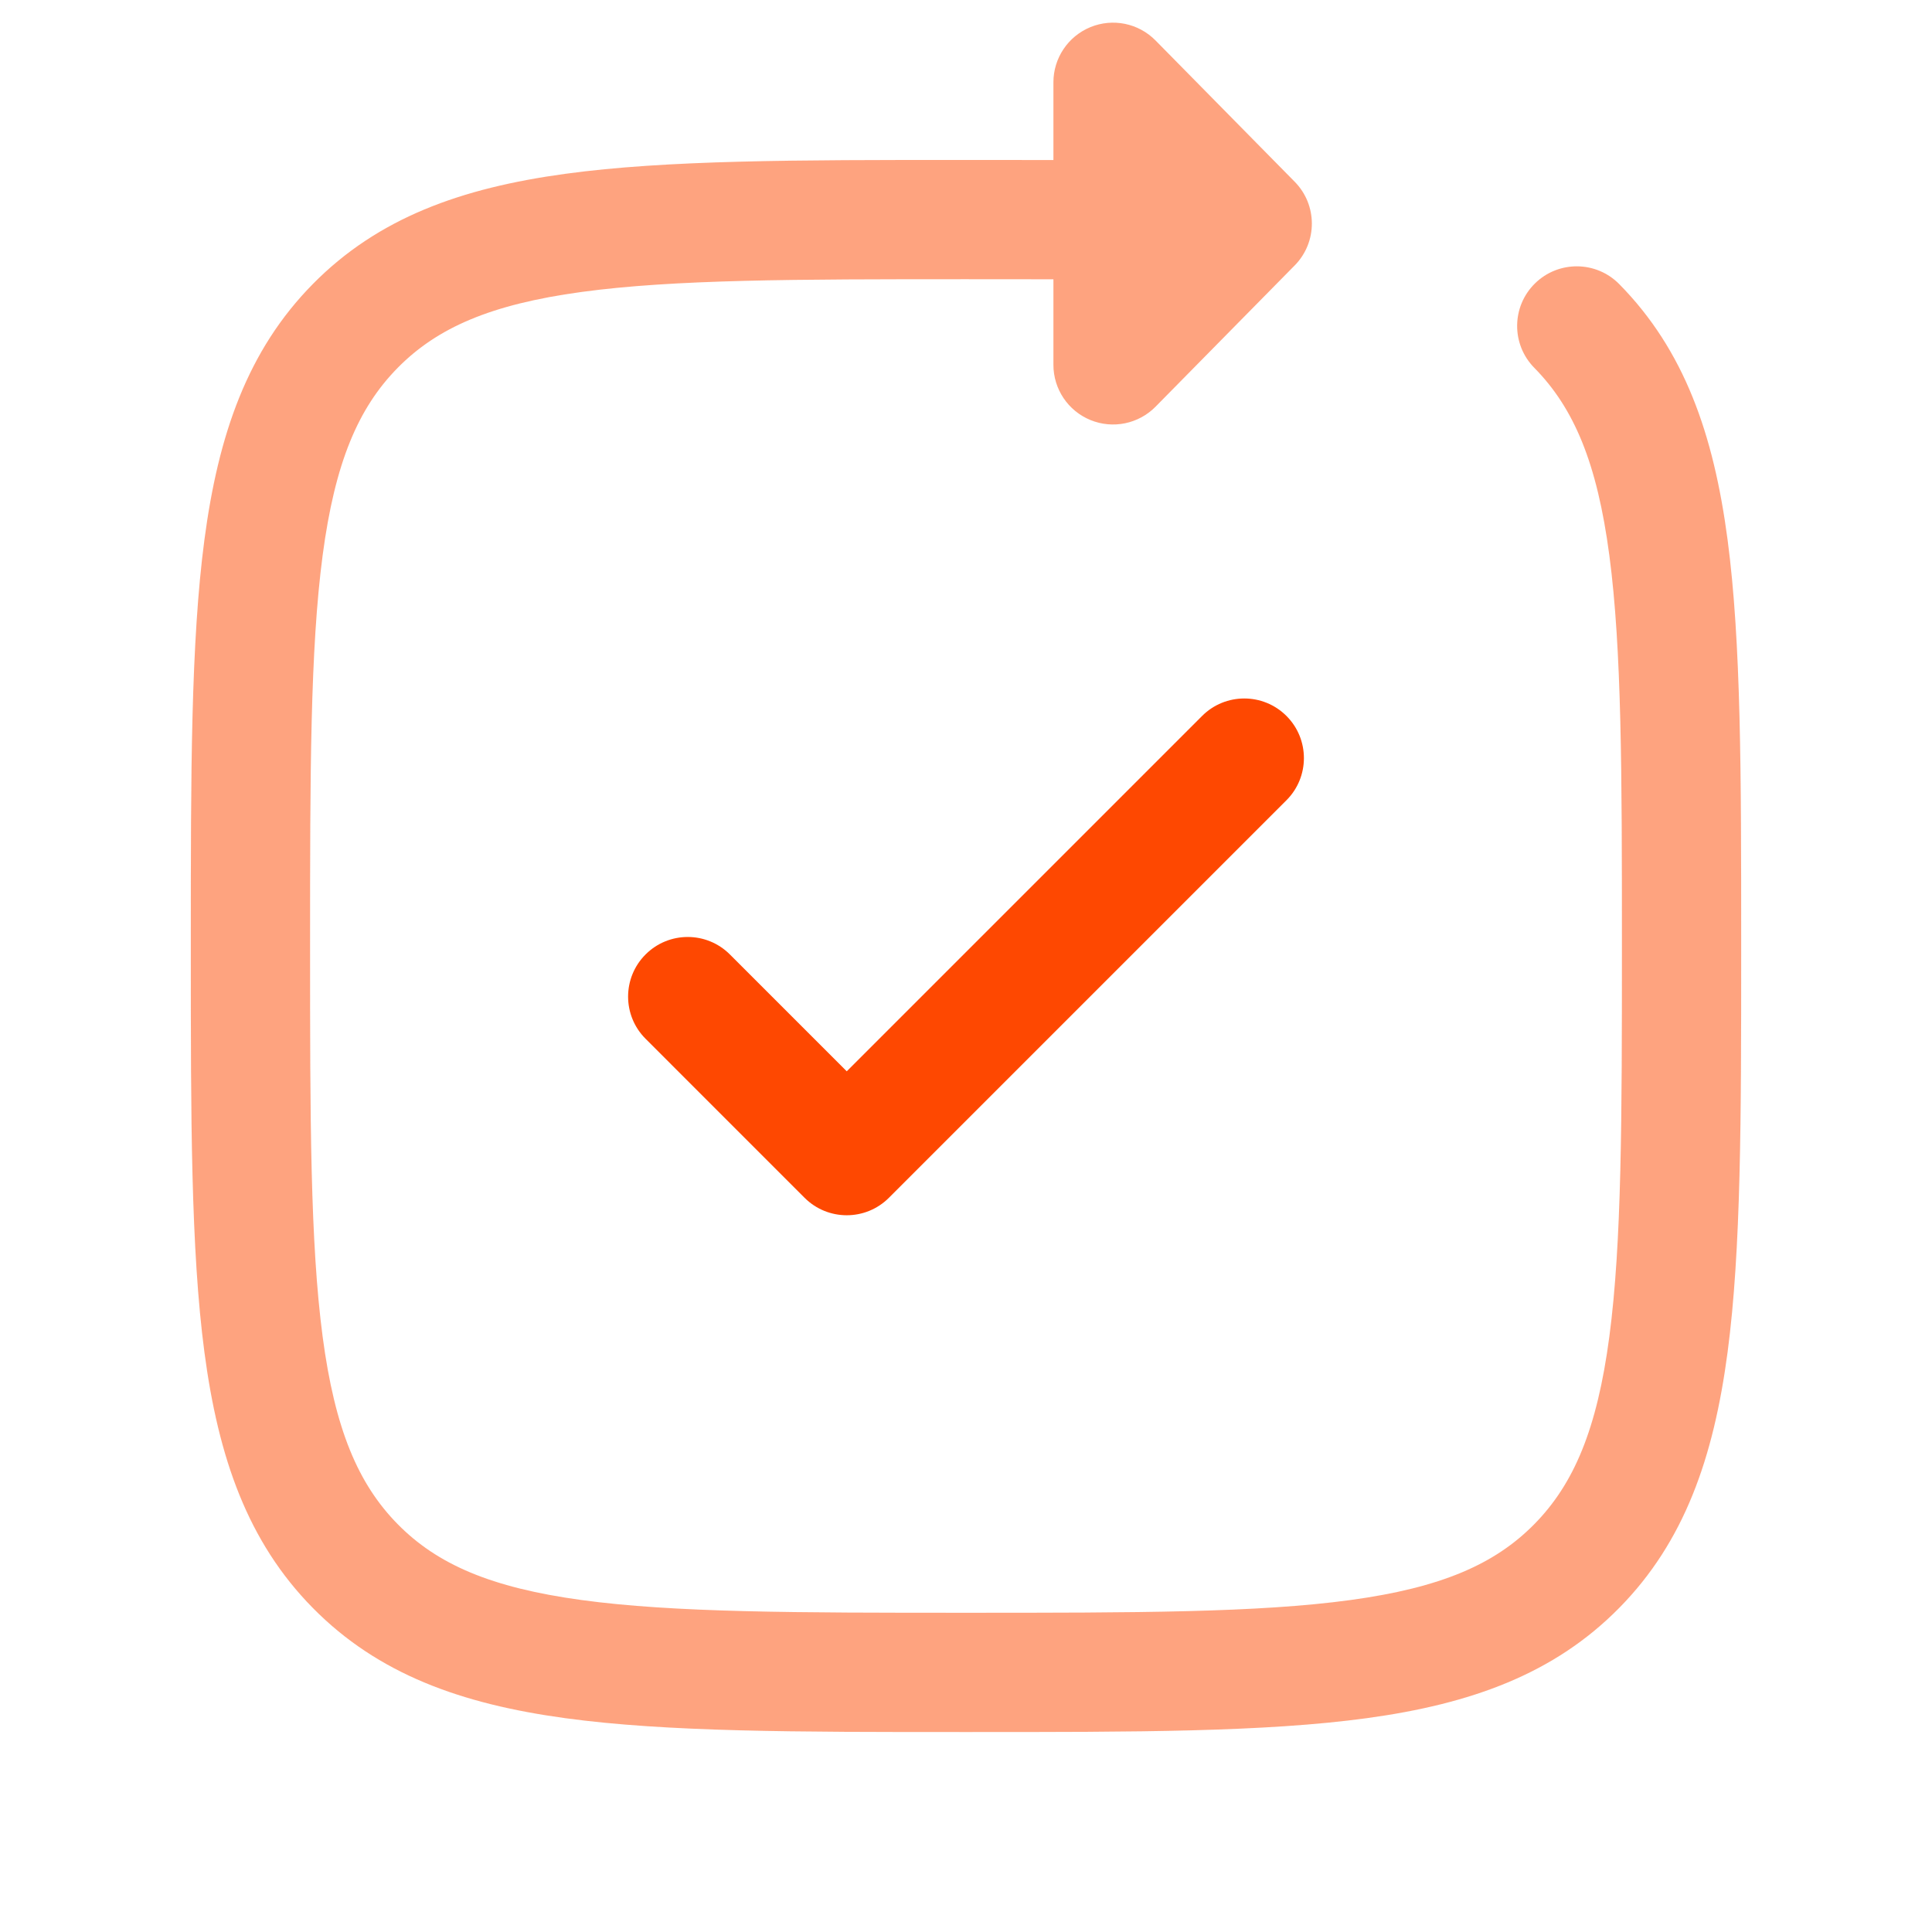 <svg width="81" height="81" viewBox="0 0 81 81" fill="none" xmlns="http://www.w3.org/2000/svg">
<g clip-path="url(#clip0_225_2768)">
<path opacity="0.5" fill-rule="evenodd" clip-rule="evenodd" d="M45.717 1.137C44.779 1.522 44.165 2.436 44.165 3.45V6.709C43.011 6.706 41.809 6.706 40.557 6.706L40.308 6.706C33.4 6.706 27.956 6.706 23.703 7.287C19.334 7.883 15.849 9.133 13.112 11.912C10.38 14.685 9.156 18.207 8.571 22.624C8 26.935 8 32.454 8 39.474V39.849C8 46.868 8 52.388 8.571 56.698C9.156 61.115 10.38 64.637 13.112 67.411C15.849 70.189 19.334 71.44 23.703 72.036C27.956 72.617 33.4 72.617 40.308 72.616H40.692C47.6 72.617 53.044 72.617 57.297 72.036C61.666 71.44 65.151 70.189 67.888 67.411C70.62 64.637 71.844 61.115 72.429 56.698C73 52.388 73 46.868 73 39.849V39.474C73 32.454 73 26.935 72.429 22.624C71.844 18.207 70.62 14.685 67.888 11.912C66.919 10.928 65.336 10.916 64.352 11.885C63.369 12.854 63.357 14.437 64.326 15.421C65.987 17.107 66.959 19.404 67.472 23.281C67.995 27.225 68 32.413 68 39.661C68 46.909 67.995 52.097 67.472 56.042C66.959 59.918 65.987 62.215 64.326 63.902C62.669 65.584 60.422 66.563 56.621 67.082C52.745 67.611 47.643 67.616 40.5 67.616C33.357 67.616 28.255 67.611 24.379 67.082C20.578 66.563 18.331 65.584 16.674 63.902C15.013 62.215 14.041 59.918 13.527 56.042C13.005 52.097 13 46.909 13 39.661C13 32.413 13.005 27.225 13.527 23.281C14.041 19.404 15.013 17.107 16.674 15.421C18.331 13.739 20.578 12.759 24.379 12.241C28.255 11.712 33.357 11.706 40.5 11.706C41.785 11.706 43.005 11.706 44.165 11.709V15.297C44.165 16.312 44.779 17.226 45.717 17.61C46.656 17.995 47.734 17.774 48.446 17.052L54.281 11.128C55.24 10.155 55.24 8.593 54.281 7.62L48.446 1.696C47.734 0.973 46.656 0.752 45.717 1.137Z" fill="#FE4801"/>
<path d="M53.935 33.551C54.911 32.575 54.911 30.992 53.935 30.016C52.958 29.04 51.375 29.04 50.399 30.016L35.5 44.915L30.601 40.016C29.625 39.039 28.042 39.039 27.066 40.016C26.089 40.992 26.089 42.575 27.066 43.551L33.732 50.218C34.709 51.194 36.292 51.194 37.268 50.218L53.935 33.551Z" fill="#FE4801"/>
</g>
<defs>
<clipPath id="clip0_225_2768">
<rect width="80" height="80" fill="white" transform="translate(0.5 0.117)"/>
</clipPath>
</defs>
</svg>
